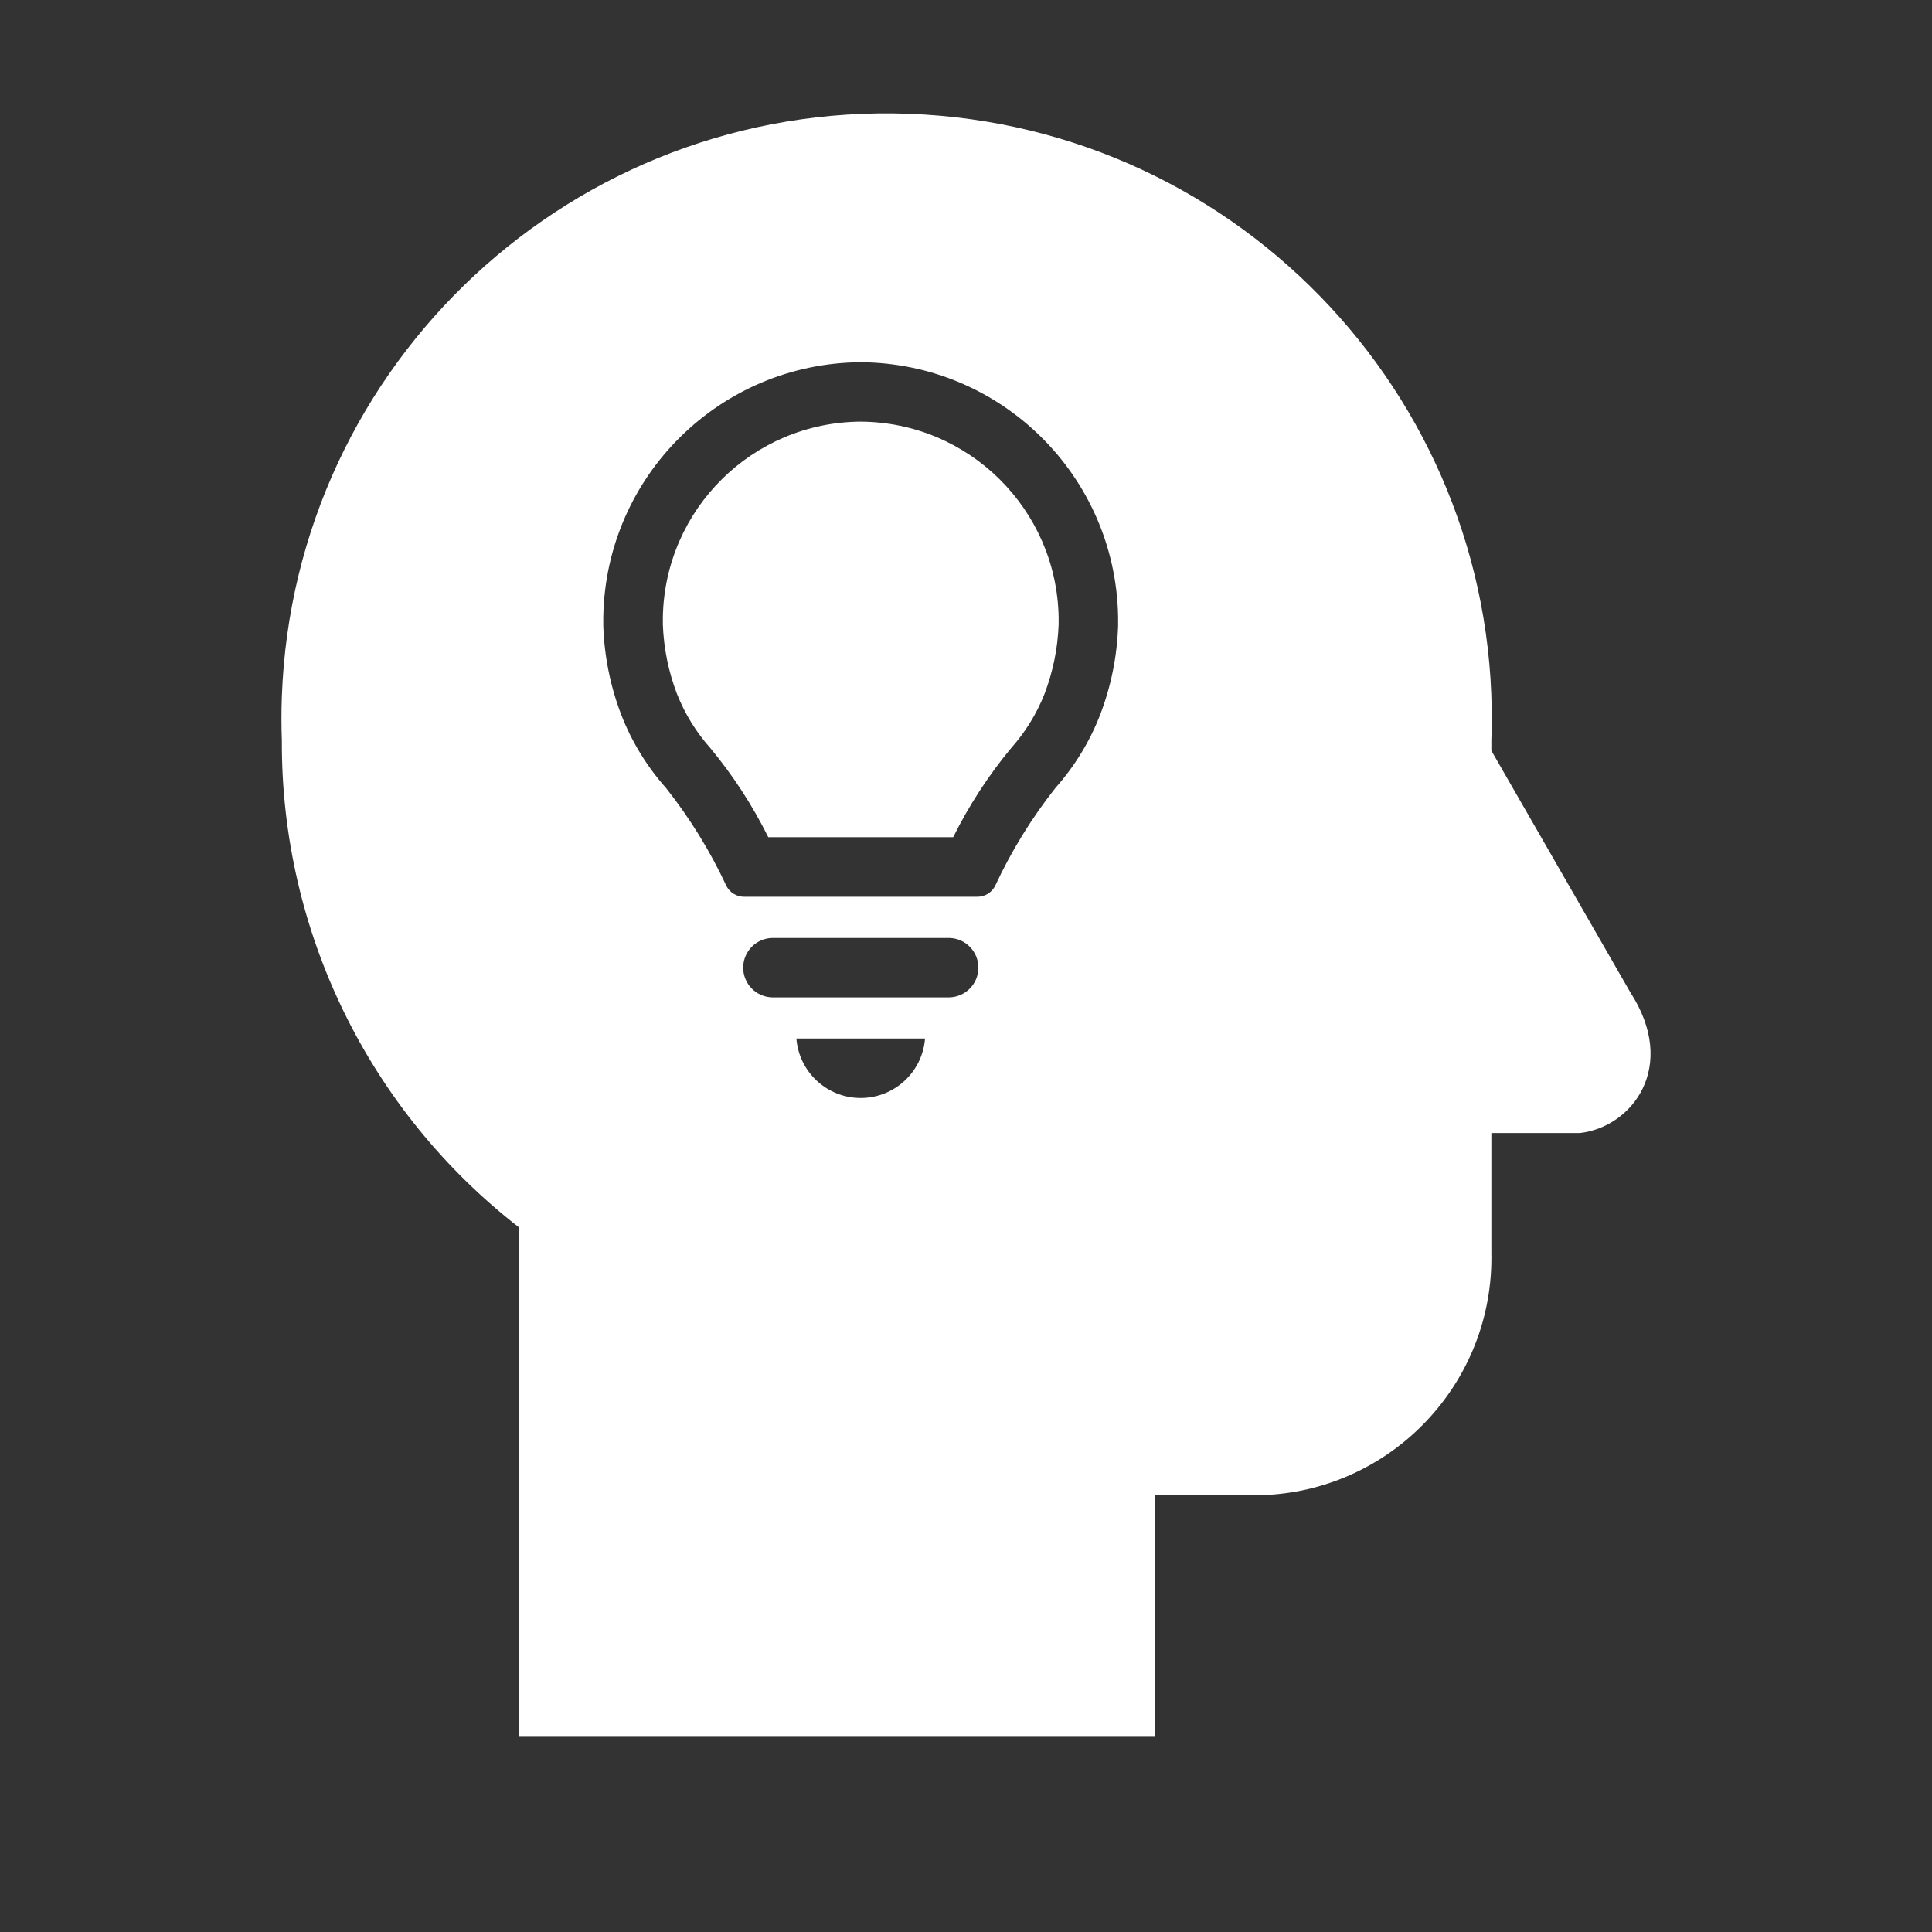 <?xml version="1.0" encoding="UTF-8"?>
<svg xmlns="http://www.w3.org/2000/svg" xmlns:xlink="http://www.w3.org/1999/xlink" width="96" height="96" xml:space="preserve" overflow="hidden">
  <rect width="100%" height="100%" fill="#333333" stroke="none"/>
  <g transform="translate(-592 -312)">
    <path d="M634.772 332.951 634.772 332.951C629.401 332.982 625.036 337.293 624.937 342.663L624.937 343.032C624.98 344.21 625.216 345.374 625.637 346.475 626.027 347.466 626.59 348.38 627.299 349.175 628.426 350.534 629.391 352.019 630.176 353.601L639.363 353.601C640.148 352.02 641.113 350.534 642.24 349.175 642.949 348.38 643.512 347.466 643.903 346.475 644.323 345.373 644.56 344.21 644.603 343.032L644.603 342.663C644.501 337.296 640.14 332.987 634.772 332.951Z" fill="#FFFFFF"></path>
    <path d="M673.005 361.3 666.105 349.3 666.105 348.8C666.711 332.204 653.748 318.259 637.151 317.653 620.555 317.048 606.611 330.011 606.005 346.607 605.978 347.338 605.978 348.069 606.005 348.8 605.966 358.262 610.326 367.204 617.805 373L617.805 398.3 649.405 398.3 649.405 386.3 654.305 386.3C660.822 386.301 666.106 381.019 666.107 374.502 666.107 374.435 666.106 374.367 666.105 374.3L666.105 368.3 670.505 368.3C673.105 368 675.405 365 673.005 361.3ZM634.772 366.558C633.097 366.56 631.703 365.273 631.572 363.603L637.965 363.603C637.834 365.27 636.444 366.556 634.772 366.558ZM639.178 361.558 630.366 361.558C629.551 361.537 628.908 360.859 628.929 360.044 628.949 359.259 629.581 358.627 630.366 358.607L639.178 358.607C639.993 358.628 640.636 359.306 640.615 360.121 640.595 360.906 639.963 361.538 639.178 361.558ZM647.558 343.084C647.511 344.599 647.21 346.095 646.668 347.51 646.15 348.846 645.397 350.079 644.445 351.15 643.261 352.649 642.256 354.281 641.451 356.013 641.285 356.347 640.943 356.559 640.57 356.559L628.97 356.559C628.597 356.559 628.256 356.347 628.09 356.013 627.283 354.281 626.276 352.649 625.09 351.15 624.138 350.079 623.385 348.846 622.867 347.51 622.326 346.095 622.025 344.599 621.977 343.084L621.977 342.642C622.103 335.654 627.782 330.043 634.771 330L634.771 330C641.756 330.046 647.431 335.655 647.558 342.639Z" fill="#FFFFFF"></path>
  </g>
</svg>
